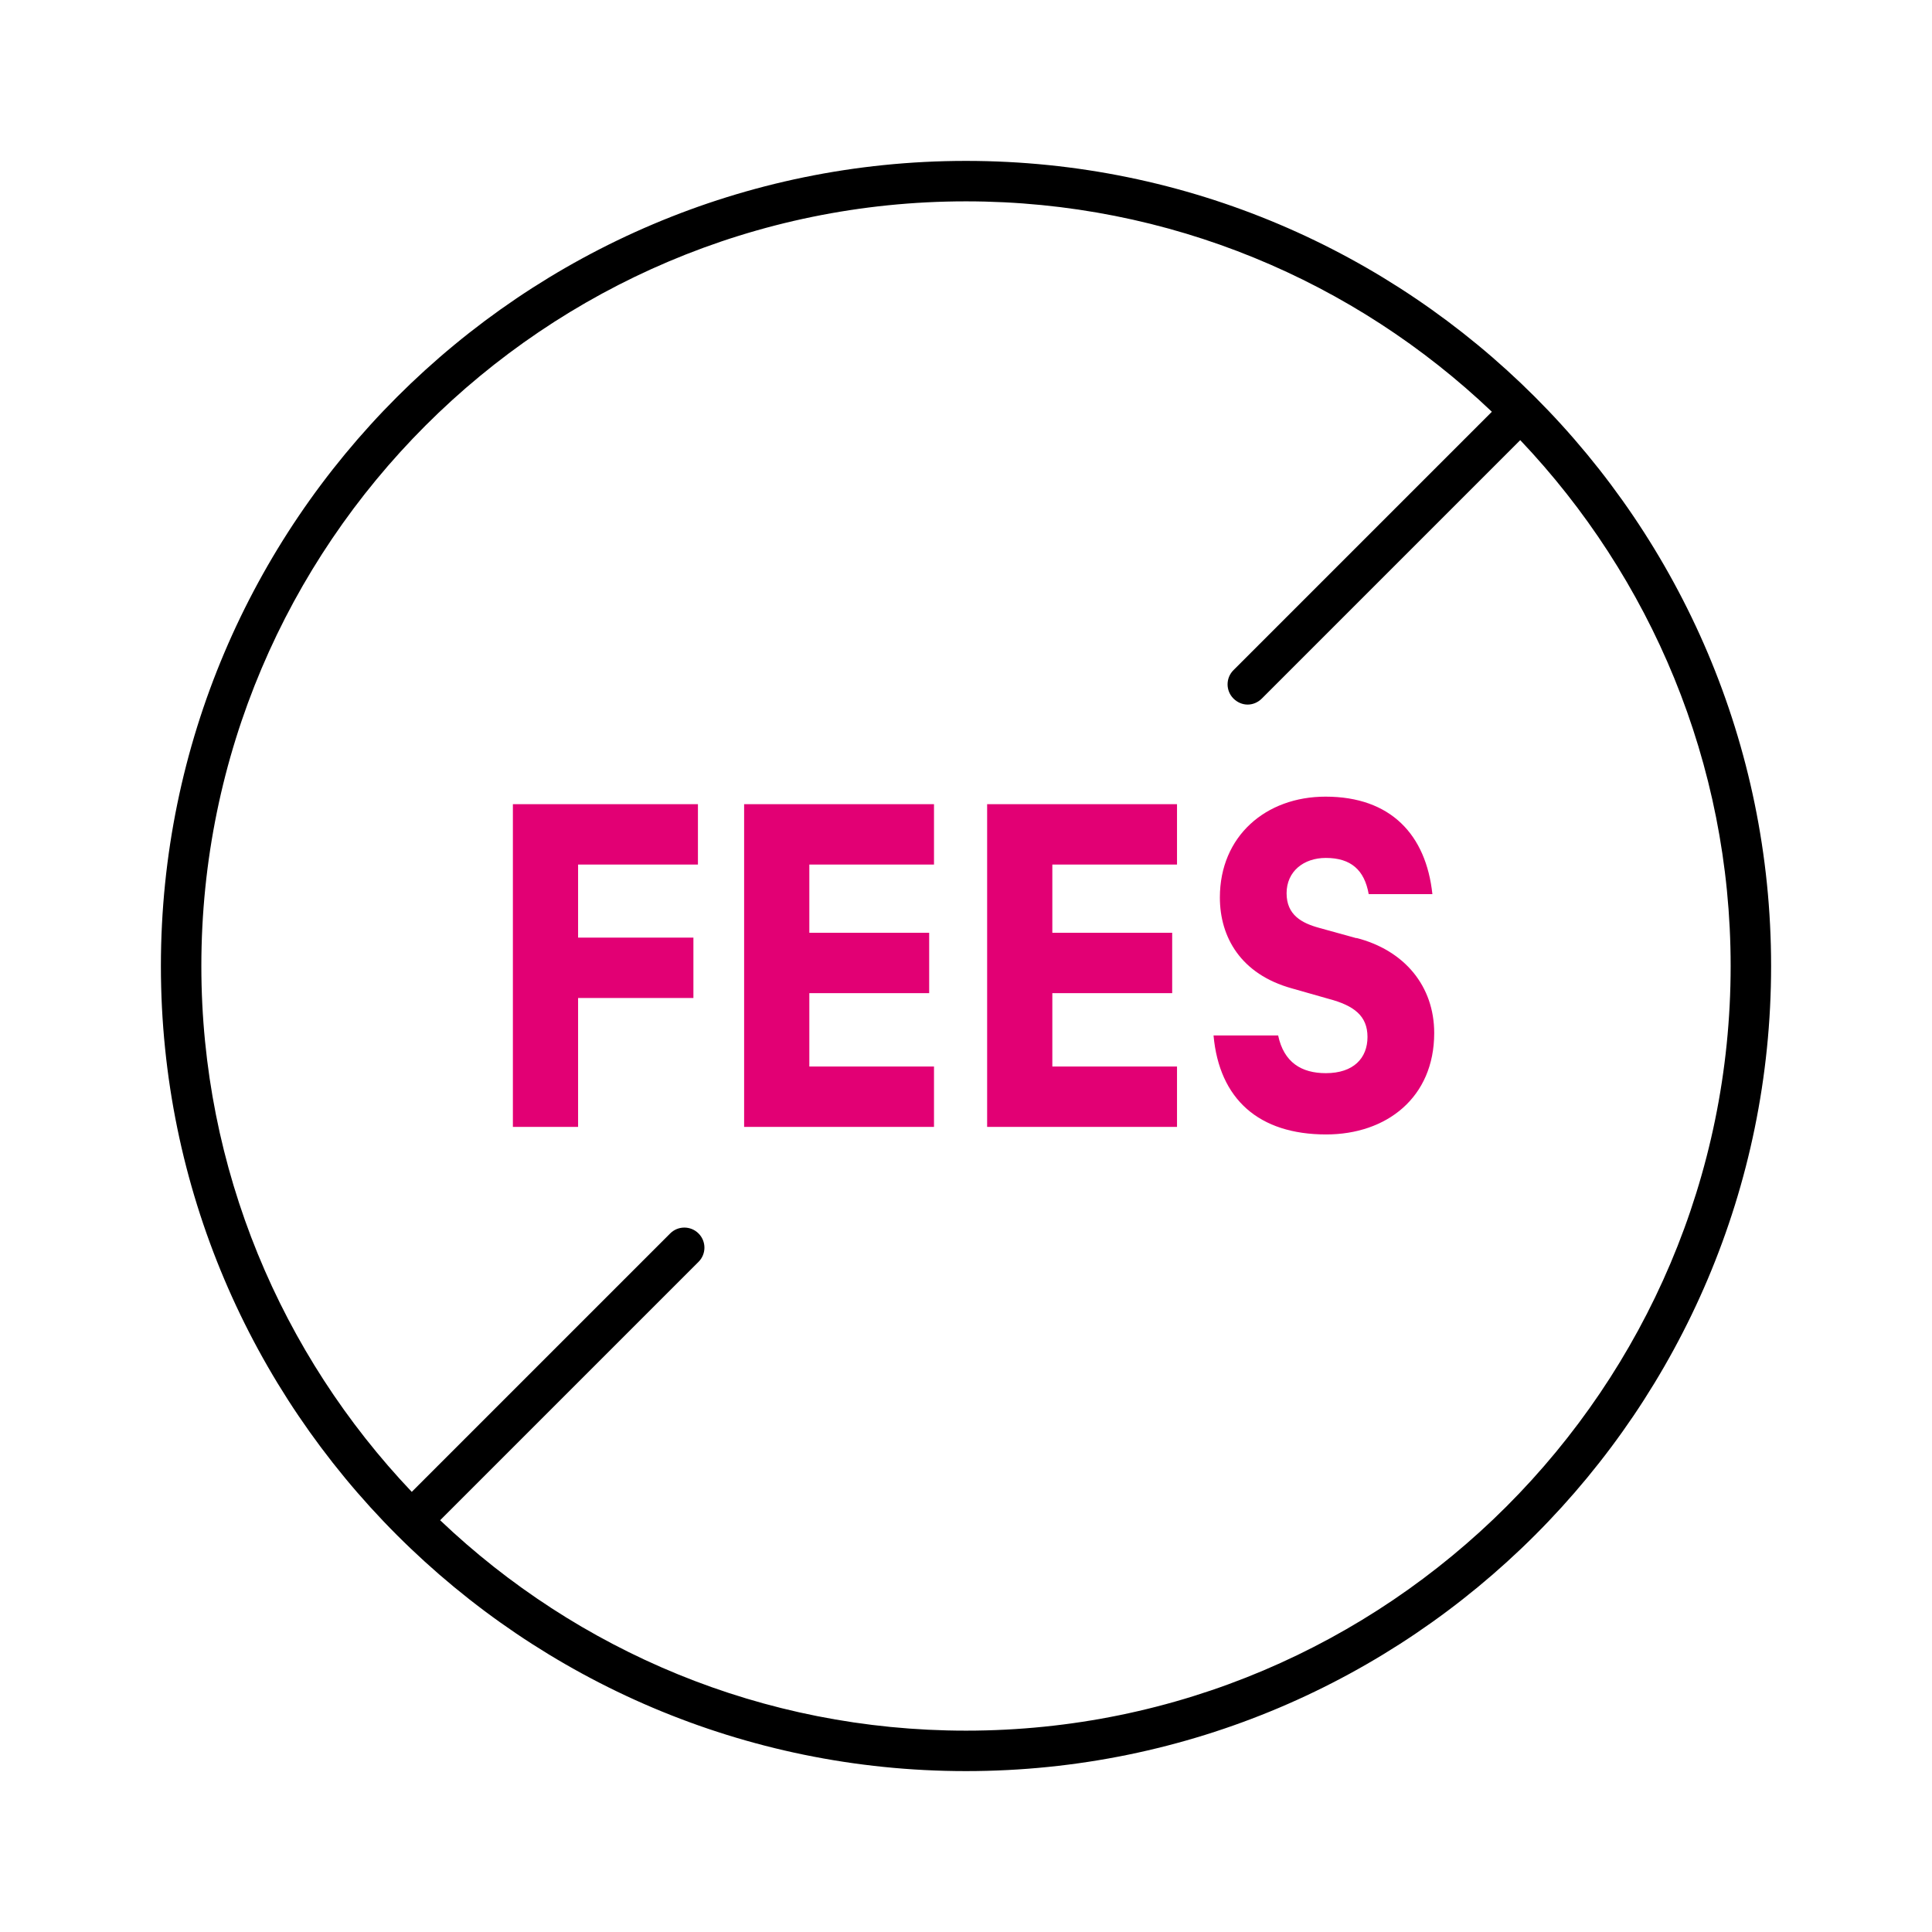 <?xml version="1.0" encoding="UTF-8"?><svg id="uuid-5ade6948-fe13-40f9-8068-58d6115e48c9" xmlns="http://www.w3.org/2000/svg" width="64" height="64" viewBox="0 0 64 64"><defs><style>.uuid-ee43b919-cbf4-4523-b25c-5dfd214c6590{fill:none;}.uuid-410d790e-c935-4439-9d63-f6758506cec6{fill:#e20074;fill-rule:evenodd;}</style></defs><rect class="uuid-ee43b919-cbf4-4523-b25c-5dfd214c6590" width="64" height="64"/><path d="M32,5.33c-14.7,0-26.67,11.96-26.67,26.67s11.96,26.67,26.67,26.67,26.67-11.96,26.67-26.67S46.7,5.33,32,5.33ZM32,57.33c-6.75,0-12.88-2.65-17.42-6.97l8.56-8.56c.26-.26.26-.68,0-.94s-.68-.26-.94,0l-8.56,8.56c-4.31-4.54-6.97-10.68-6.97-17.42,0-13.97,11.36-25.33,25.33-25.33,6.75,0,12.88,2.65,17.42,6.97l-8.56,8.56c-.26.26-.26.68,0,.94.13.13.3.2.47.2s.34-.07.47-.2l8.56-8.56c4.31,4.54,6.97,10.68,6.97,17.42,0,13.97-11.36,25.33-25.33,25.33h0Z"/><path class="uuid-410d790e-c935-4439-9d63-f6758506cec6" d="M24.65,37.33h6.29v-2h-4.13v-2.43h3.97v-2h-3.97v-2.26h4.13v-2h-6.29v10.69ZM16.99,37.33h2.16v-4.27h3.82v-2h-3.82v-2.42h3.97v-2h-6.13v10.69ZM44.94,31.08l-1.23-.34c-.59-.16-1.09-.43-1.09-1.15s.56-1.17,1.3-1.17c.83,0,1.28.4,1.42,1.2h2.11c-.21-1.97-1.38-3.23-3.54-3.23-1.98,0-3.5,1.31-3.5,3.34,0,1.31.69,2.54,2.38,3.01l1.23.35c.83.22,1.28.56,1.28,1.26s-.46,1.2-1.38,1.2c-.8,0-1.39-.35-1.58-1.25h-2.14c.19,2.11,1.5,3.28,3.73,3.28,2,0,3.58-1.22,3.58-3.36,0-1.55-.98-2.74-2.58-3.15h0ZM32.7,37.33h6.29v-2h-4.13v-2.43h3.97v-2h-3.97v-2.26h4.13v-2h-6.29s0,10.69,0,10.69Z"/></svg>
